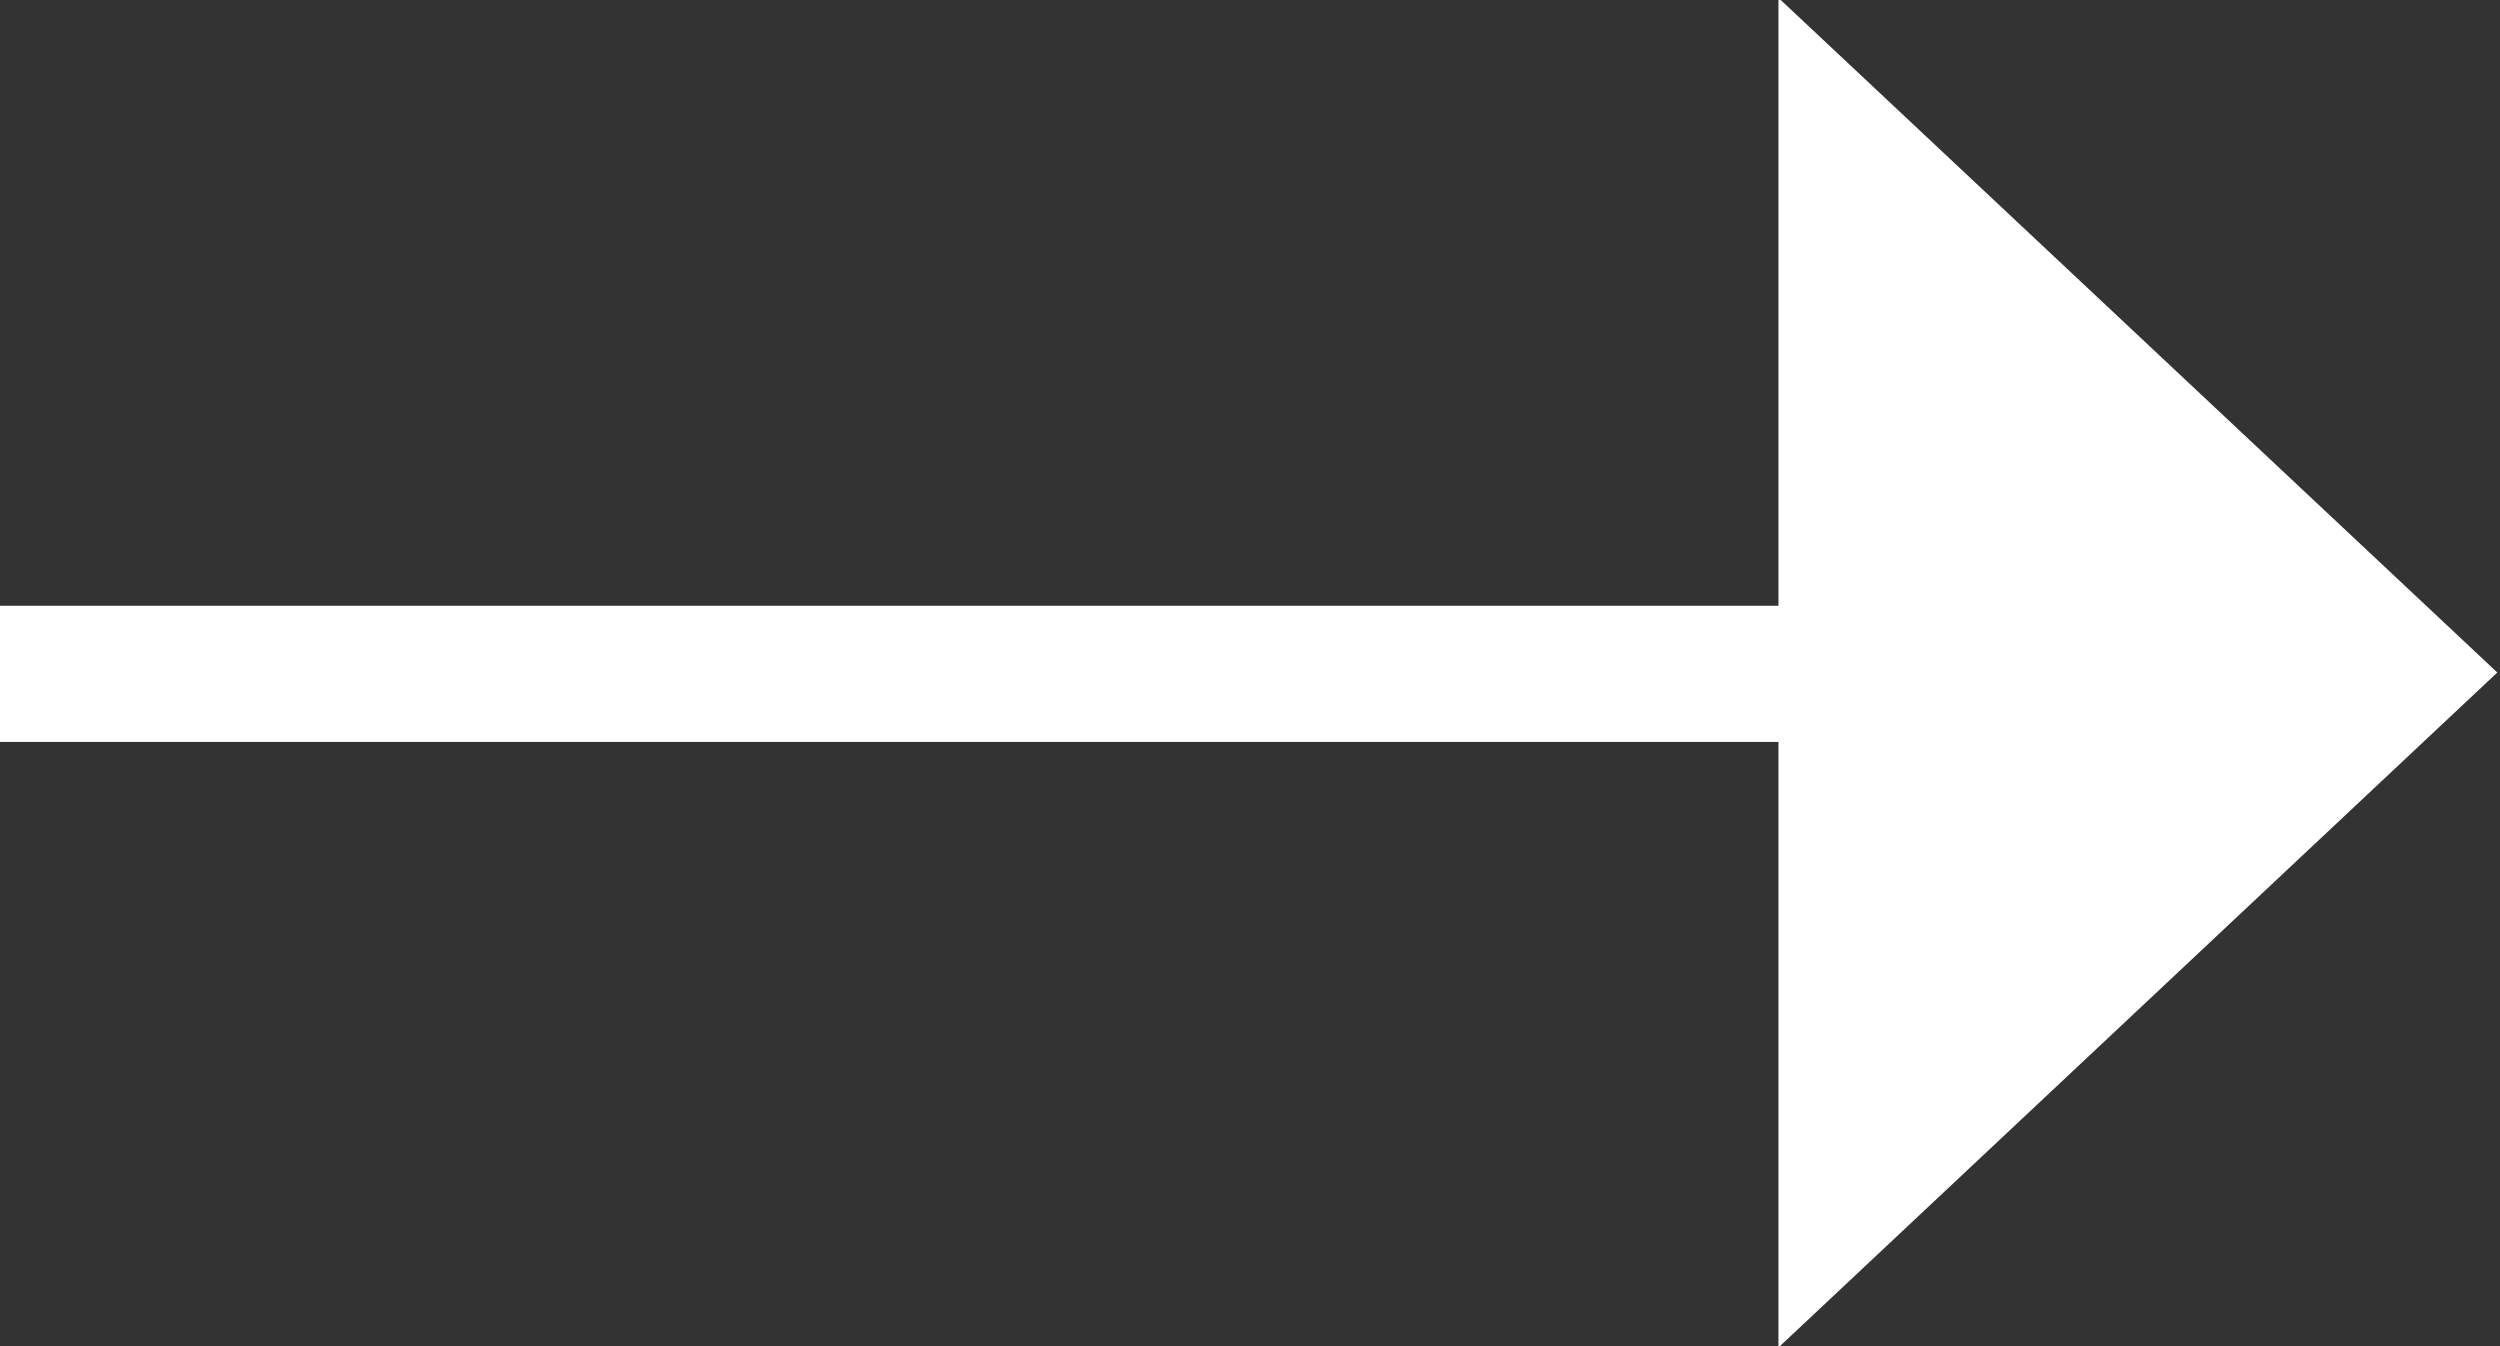 
<svg xmlns="http://www.w3.org/2000/svg" width="13" height="7" viewBox="0 0 13 7"><rect x="0" y="0" width="13" height="7" fill="#333333" stroke="none"/><g><g><g><path fill="#fff" d="M-.007 3.858V3.15h9.395v.708z"/></g><g><path fill="#fff" d="M12.986 3.497l-3.738 3.51V-.011z"/></g></g></g></svg>